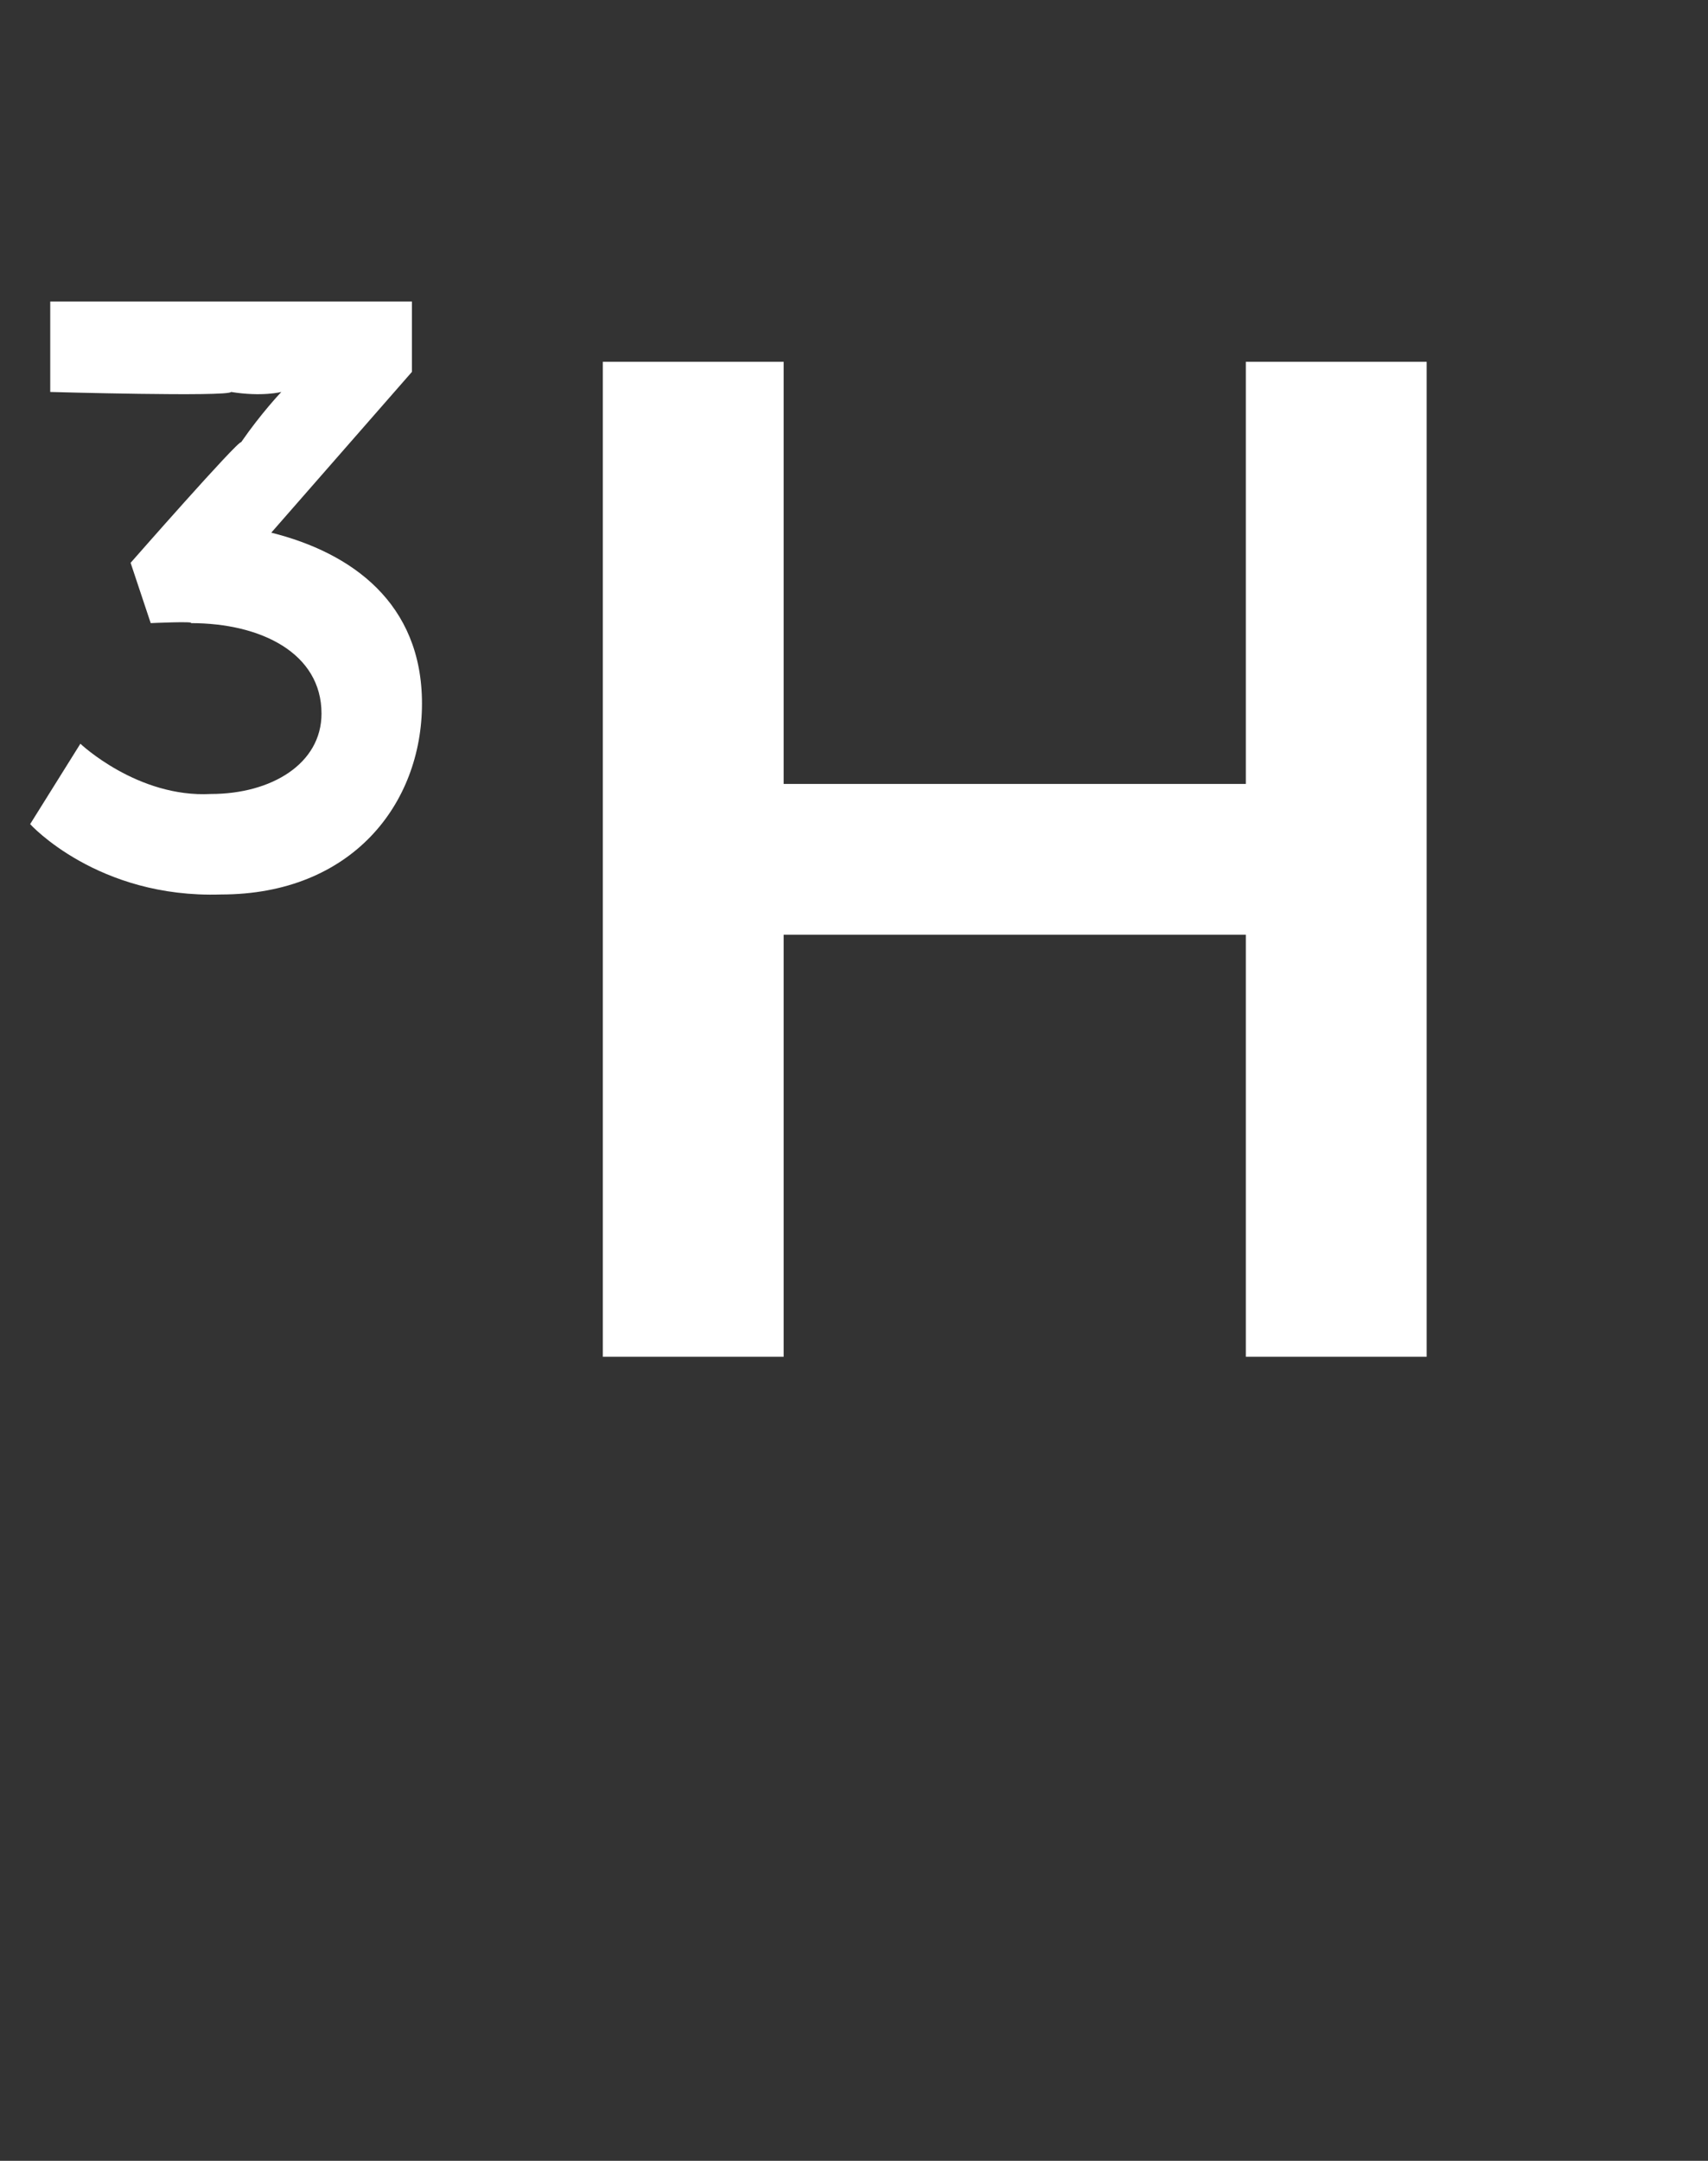 <?xml version="1.0" standalone="no"?><!DOCTYPE svg PUBLIC "-//W3C//DTD SVG 1.1//EN" "http://www.w3.org/Graphics/SVG/1.1/DTD/svg11.dtd"><svg xmlns="http://www.w3.org/2000/svg" version="1.1" width="17px" height="21.5px" viewBox="0 -3 17 21.5" style="top:-3px"><rect x="0" y="-3" width="17" height="21.5" fill="#333333" stroke="none"/><desc>3H</desc><defs/><g id="Polygon14058"><path d="m.8 4.4s.57.54 1.3.5c.6 0 1.1-.3 1.1-.8c0-.6-.6-.9-1.3-.9c.04-.02-.4 0-.4 0l-.2-.6s1.07-1.22 1.1-1.2c.2-.29.4-.5.4-.5c0 0-.19.05-.5 0C2.27.95.5.9.5.9v-.9h3.6v.7L2.7 2.3c.8.2 1.5.7 1.5 1.7c0 1-.7 1.9-2 1.9C.97 5.94.3 5.2.3 5.2l.5-.8zM6 .6h1.8v4.2h4.6V.6h1.8v9.9h-1.8V6.3H7.8v4.2H6V.6z" stroke="none" fill="#fff"/></g></svg>